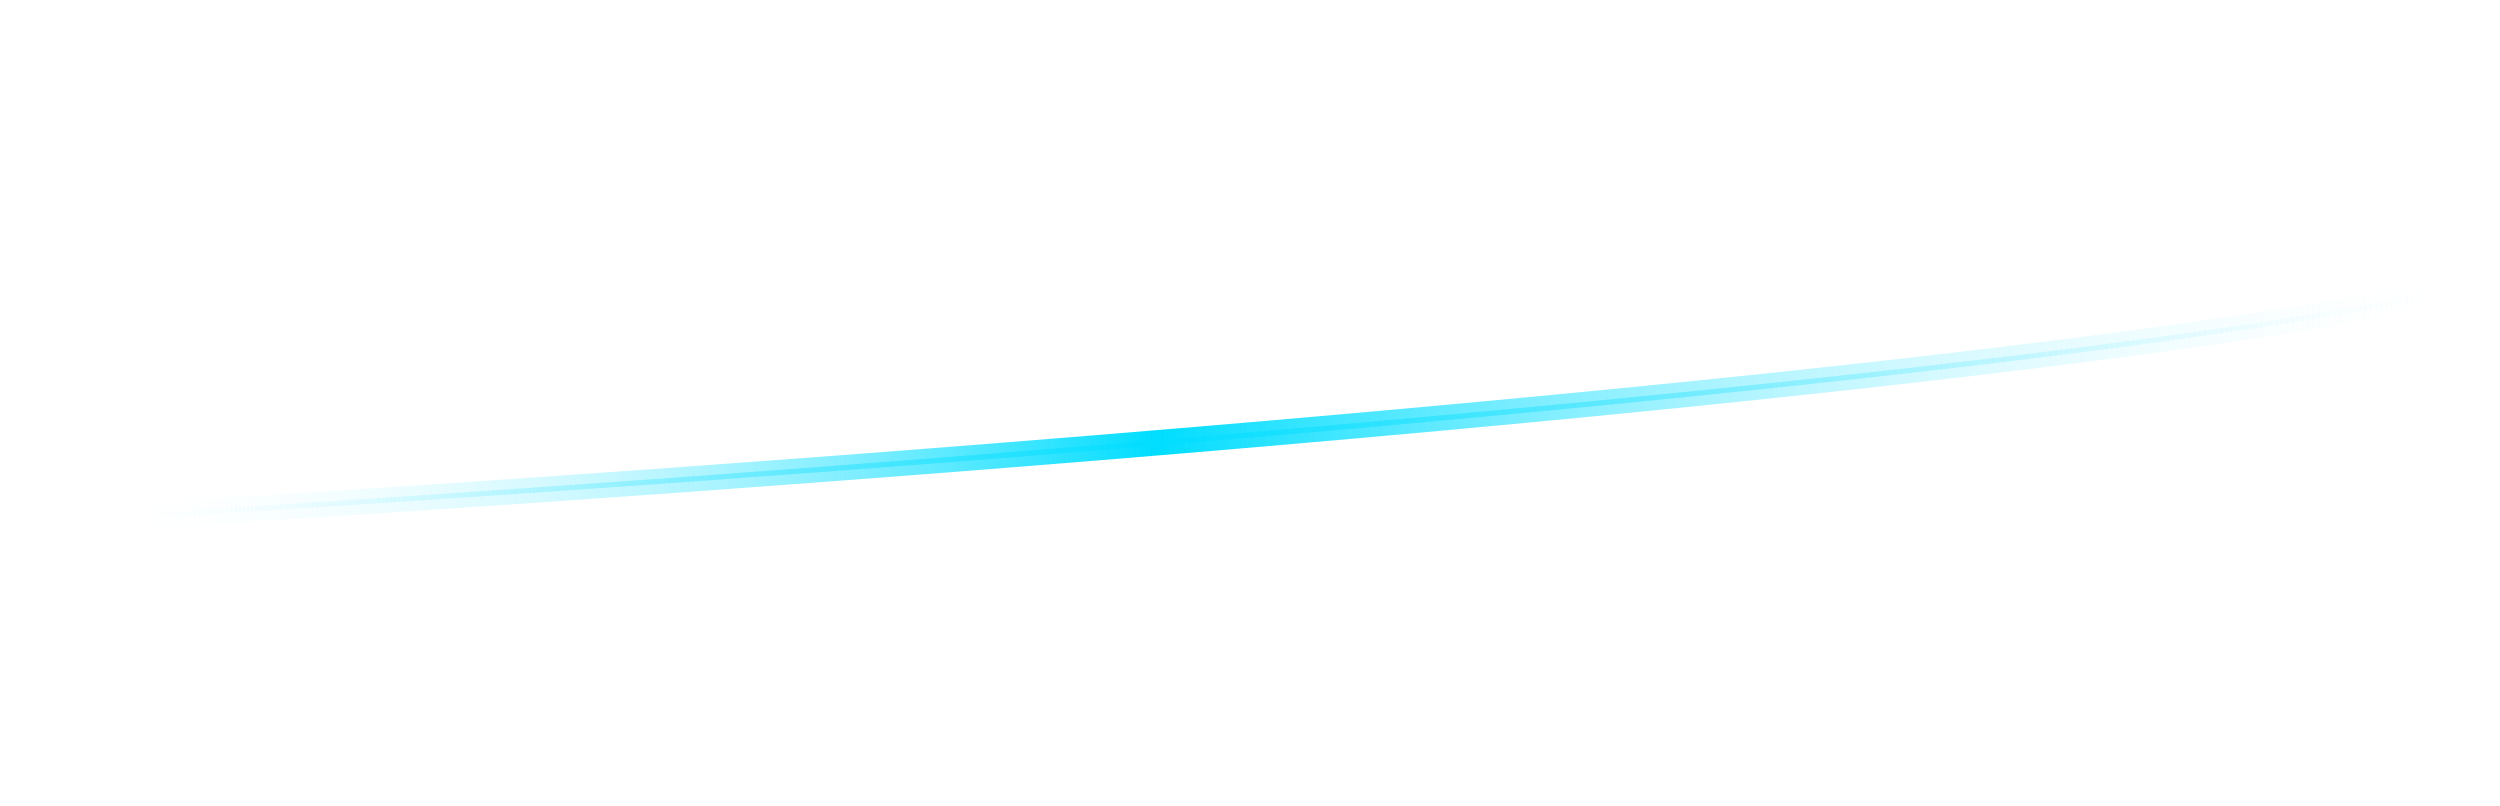 <svg width="493" height="159" viewBox="0 0 493 159" fill="none" xmlns="http://www.w3.org/2000/svg">
<path d="M487.5 0.5C400.88 20.1 141.409 39 22.5 46" stroke="url(#paint0_linear_73_1559)" stroke-linecap="round"/>
<path d="M487.5 56.5C400.88 76.1 141.409 95 22.5 102" stroke="url(#paint1_linear_73_1559)" stroke-linecap="round"/>
<g filter="url(#filter0_f_73_1559)">
<path d="M487.5 56.5C400.88 76.1 141.409 95 22.5 102" stroke="url(#paint2_linear_73_1559)" stroke-linecap="round"/>
</g>
<g filter="url(#filter1_f_73_1559)">
<path d="M487.5 56.5C400.88 76.1 141.409 95 22.5 102" stroke="url(#paint3_linear_73_1559)" stroke-width="5" stroke-linecap="round"/>
</g>
<path d="M487.5 56.5C400.88 76.1 141.409 95 22.5 102" stroke="url(#paint4_linear_73_1559)" stroke-linecap="round"/>
<path d="M487.5 112.5C400.88 132.1 141.409 151 22.5 158" stroke="url(#paint5_linear_73_1559)" stroke-linecap="round"/>
<defs>
<filter id="filter0_f_73_1559" x="17" y="51" width="476" height="56.5" filterUnits="userSpaceOnUse" color-interpolation-filters="sRGB">
<feFlood flood-opacity="0" result="BackgroundImageFix"/>
<feBlend mode="normal" in="SourceGraphic" in2="BackgroundImageFix" result="shape"/>
<feGaussianBlur stdDeviation="2.5" result="effect1_foregroundBlur_73_1559"/>
</filter>
<filter id="filter1_f_73_1559" x="0" y="34" width="510" height="90.501" filterUnits="userSpaceOnUse" color-interpolation-filters="sRGB">
<feFlood flood-opacity="0" result="BackgroundImageFix"/>
<feBlend mode="normal" in="SourceGraphic" in2="BackgroundImageFix" result="shape"/>
<feGaussianBlur stdDeviation="10" result="effect1_foregroundBlur_73_1559"/>
</filter>
<linearGradient id="paint0_linear_73_1559" x1="487.5" y1="23.25" x2="22.5" y2="23.25" gradientUnits="userSpaceOnUse">
<stop stop-color="white" stop-opacity="0.2"/>
<stop offset="1" stop-color="white" stop-opacity="0"/>
</linearGradient>
<linearGradient id="paint1_linear_73_1559" x1="487.5" y1="79.25" x2="22.5" y2="79.25" gradientUnits="userSpaceOnUse">
<stop stop-color="white" stop-opacity="0.2"/>
<stop offset="1" stop-color="white" stop-opacity="0"/>
</linearGradient>
<linearGradient id="paint2_linear_73_1559" x1="487.5" y1="79.25" x2="22.5" y2="79.25" gradientUnits="userSpaceOnUse">
<stop stop-color="white" stop-opacity="0"/>
<stop offset="0.558" stop-color="#00DDFF"/>
<stop offset="1" stop-color="white" stop-opacity="0"/>
</linearGradient>
<linearGradient id="paint3_linear_73_1559" x1="487.5" y1="79.25" x2="22.5" y2="79.25" gradientUnits="userSpaceOnUse">
<stop stop-color="white" stop-opacity="0"/>
<stop offset="0.558" stop-color="#00DDFF"/>
<stop offset="1" stop-color="white" stop-opacity="0"/>
</linearGradient>
<linearGradient id="paint4_linear_73_1559" x1="487.5" y1="79.25" x2="22.5" y2="79.25" gradientUnits="userSpaceOnUse">
<stop stop-color="white" stop-opacity="0"/>
<stop offset="0.558" stop-color="#00DDFF"/>
<stop offset="1" stop-color="white" stop-opacity="0"/>
</linearGradient>
<linearGradient id="paint5_linear_73_1559" x1="487.5" y1="135.25" x2="22.5" y2="135.25" gradientUnits="userSpaceOnUse">
<stop stop-color="white" stop-opacity="0.2"/>
<stop offset="1" stop-color="white" stop-opacity="0"/>
</linearGradient>
</defs>
</svg>
